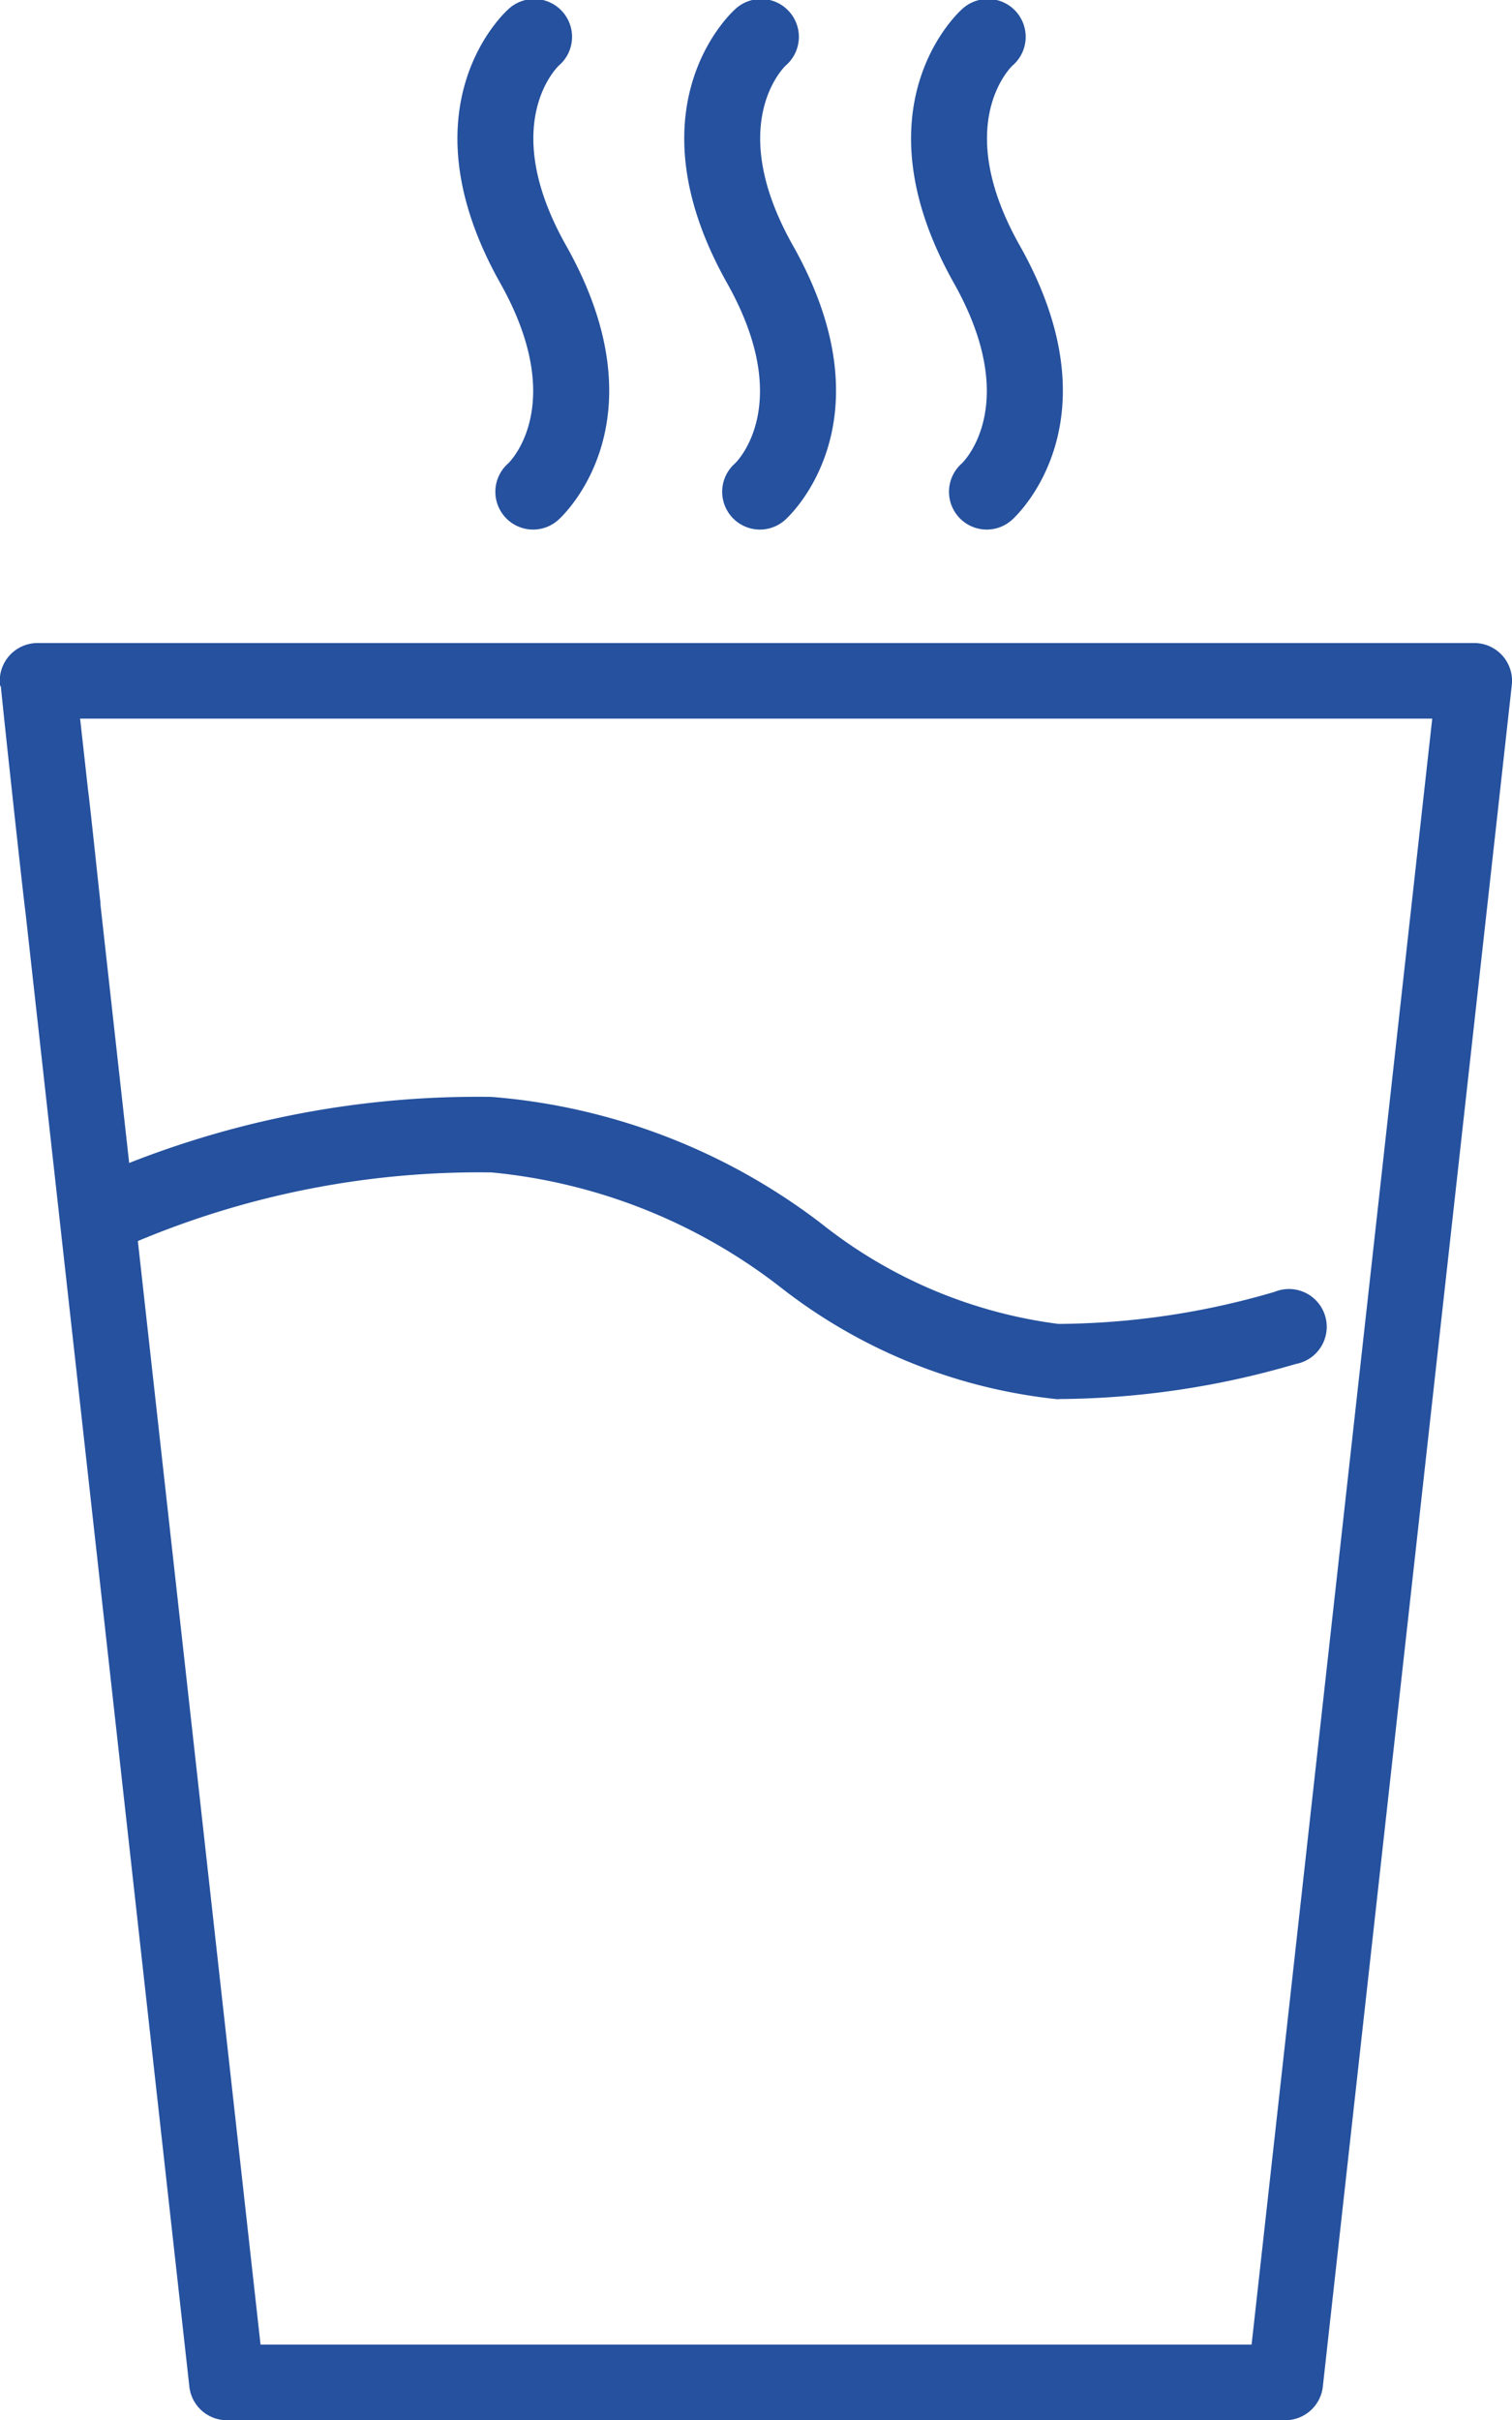 <?xml version="1.0" encoding="UTF-8"?> <svg xmlns="http://www.w3.org/2000/svg" width="22.651" height="36.245" viewBox="0 0 22.651 36.245"><g id="Group_12526" data-name="Group 12526" transform="translate(-881 -2947.747)"><g id="beverage" transform="translate(881.061 2947.747)"><path id="Path_2183" data-name="Path 2183" d="M31.13,7.926a.566.566,0,0,1-.377-.99c.031-.029.9-.89-.117-2.7-1.48-2.633.052-4.04.117-4.1a.567.567,0,1,1,.759.842c-.049.048-.9.909.113,2.7,1.48,2.633-.052,4.04-.117,4.1A.566.566,0,0,1,31.13,7.926Z" transform="translate(-19.804 0.005)" fill="#25519e"></path><path id="Path_2184" data-name="Path 2184" d="M37.13,7.926a.566.566,0,0,1-.377-.99c.031-.029.9-.89-.117-2.7-1.48-2.633.052-4.04.117-4.1a.567.567,0,1,1,.759.842c-.049.048-.9.909.113,2.7,1.48,2.633-.052,4.04-.117,4.1A.566.566,0,0,1,37.13,7.926Z" transform="translate(-22.406 0.005)" fill="#25519e"></path><path id="Path_2185" data-name="Path 2185" d="M25.13,7.926a.566.566,0,0,1-.377-.99c.031-.029.9-.89-.117-2.7-1.48-2.633.052-4.04.117-4.1a.567.567,0,1,1,.759.842c-.049.048-.9.909.113,2.7,1.48,2.633-.052,4.04-.117,4.1A.566.566,0,0,1,25.13,7.926Z" transform="translate(-17.202 0.005)" fill="#25519e"></path></g><g id="beverage-2" data-name="beverage" transform="translate(881 2947.747)"><path id="Path_2186" data-name="Path 2186" d="M31.254,43.615H15.4a.566.566,0,0,1-.563-.5L12.381,21.026c-.029-.2-.323-2.9-.378-3.472s1.486,3.142,1.5,3.347l2.4,21.581H30.75l2.706-24.35H13.2l.119,1.07c.029.2.205,1.9.189,1.7L12,17.629A.566.566,0,0,1,12.566,17H34.085a.566.566,0,0,1,.563.629L31.817,43.111A.566.566,0,0,1,31.254,43.615Z" transform="translate(-12 -7.37)" fill="#25519e"></path><path id="Path_2187" data-name="Path 2187" d="M28.723,33.529a8.082,8.082,0,0,1-4.154-1.671,8.335,8.335,0,0,0-4.34-1.727,13.229,13.229,0,0,0-5.41,1.076.567.567,0,0,1-.506-1.014A14.232,14.232,0,0,1,20.229,29a9.334,9.334,0,0,1,4.946,1.9A7.174,7.174,0,0,0,28.723,32.4a11.673,11.673,0,0,0,3.24-.481A.566.566,0,1,1,32.278,33a12.79,12.79,0,0,1-3.555.525Z" transform="translate(-12.867 -12.573)" fill="#25519e"></path></g></g></svg> 